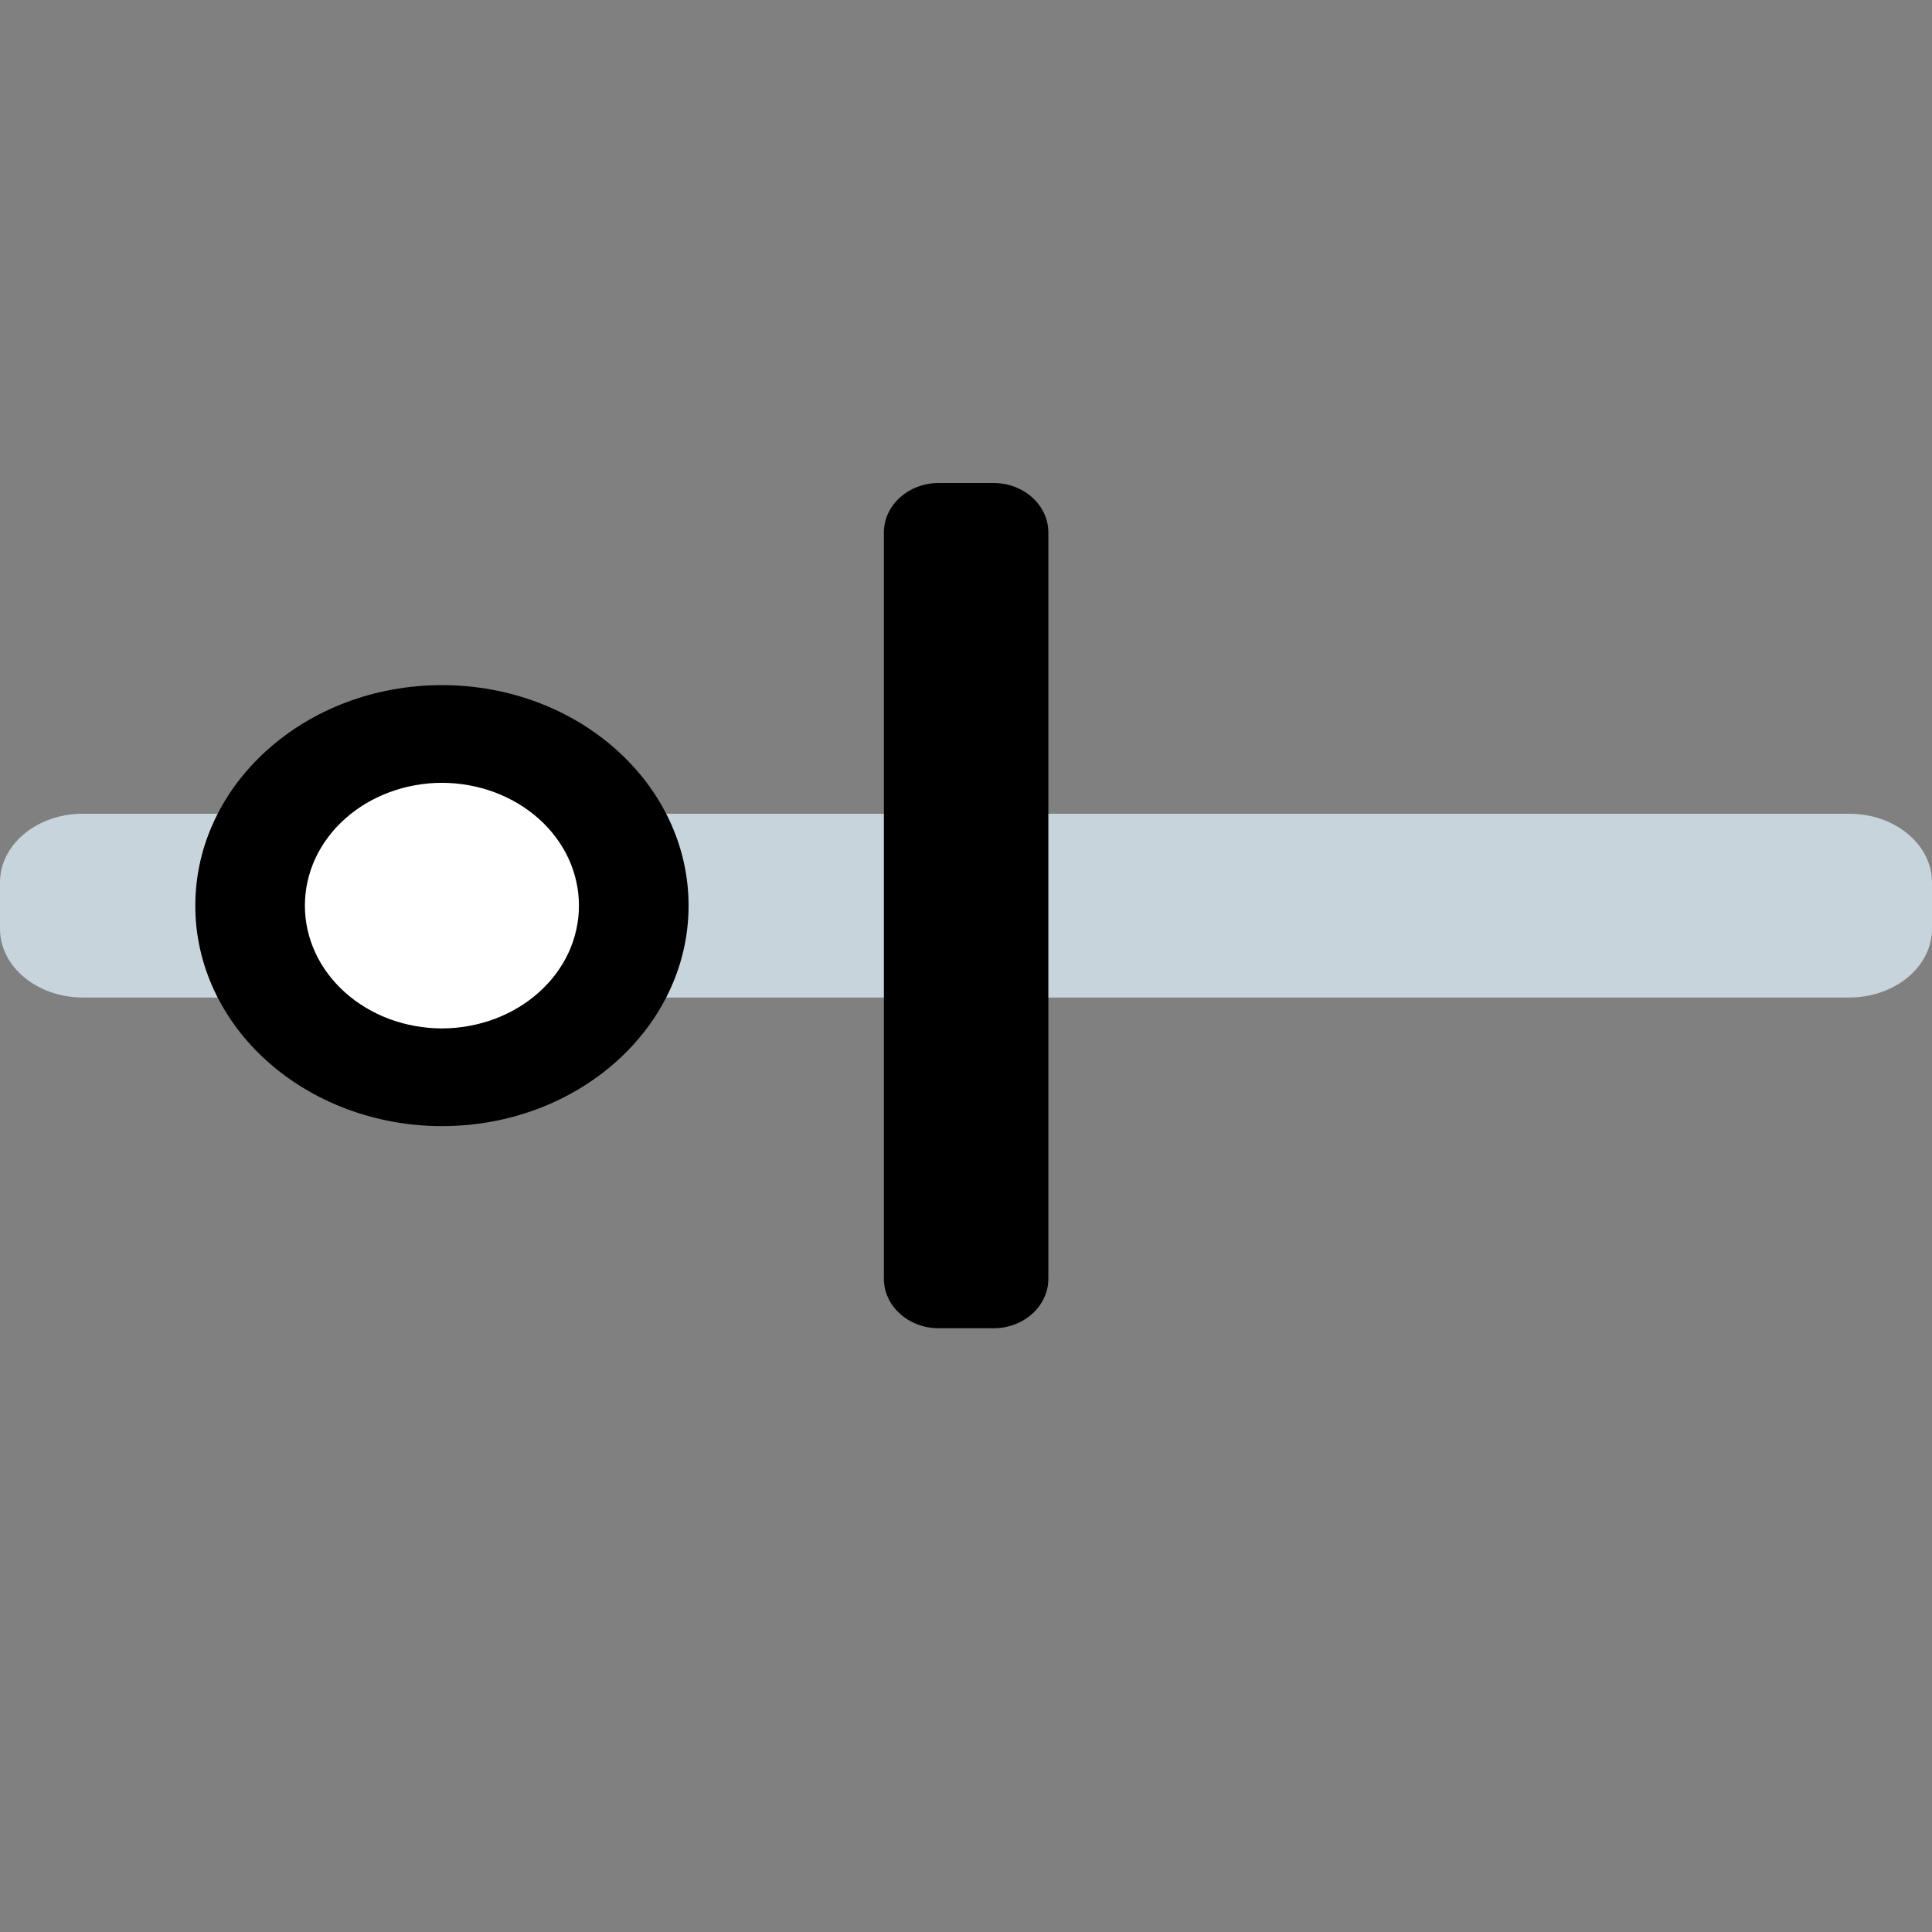 <svg width="32" height="32" viewBox="0 0 32 32" fill="none" xmlns="http://www.w3.org/2000/svg">
    <rect x="0" y="0" width="32" height="32" fill="#808080" stroke="none"/>
    <path
        d="M0 14.615C0 13.987 0.614 13.478 1.371 13.478H30.629C31.386 13.478 32 13.987 32 14.615V15.384C32 16.012 31.386 16.522 30.629 16.522H1.371C0.614 16.521 0 16.012 0 15.384V14.615Z"
        fill="#C7D4DB" />
    <path
        d="M10.043 15.001C10.043 16.345 8.823 17.435 7.319 17.435C6.596 17.435 5.903 17.178 5.392 16.721C4.882 16.265 4.595 15.646 4.596 15.001C4.596 13.656 5.815 12.566 7.319 12.566C7.677 12.566 8.031 12.629 8.362 12.752C8.692 12.874 8.993 13.054 9.246 13.28C9.499 13.506 9.699 13.774 9.836 14.069C9.973 14.365 10.043 14.681 10.043 15.001Z"
        fill="white" />
    <path fill-rule="evenodd" clip-rule="evenodd"
        d="M7.32 12.966C7.021 12.966 6.725 13.02 6.45 13.122C6.174 13.225 5.924 13.374 5.713 13.563C5.502 13.752 5.335 13.976 5.221 14.223C5.108 14.469 5.05 14.733 5.05 15C5.05 15.267 5.108 15.531 5.222 15.777C5.335 16.023 5.502 16.247 5.713 16.436C5.924 16.625 6.174 16.775 6.45 16.878C6.725 16.98 7.021 17.033 7.32 17.034C7.618 17.033 7.914 16.98 8.189 16.878C8.465 16.775 8.715 16.625 8.926 16.436C9.137 16.247 9.304 16.023 9.418 15.777C9.531 15.531 9.589 15.267 9.589 15C9.589 14.733 9.531 14.469 9.418 14.223C9.304 13.976 9.137 13.752 8.926 13.563C8.716 13.374 8.465 13.225 8.19 13.122C7.914 13.02 7.618 12.966 7.32 12.966ZM3.235 15C3.235 12.986 5.06 11.348 7.32 11.348C9.579 11.348 11.405 12.986 11.405 15C11.405 17.014 9.579 18.652 7.32 18.652C6.783 18.652 6.251 18.557 5.755 18.373C5.259 18.189 4.809 17.92 4.43 17.581C4.05 17.242 3.75 16.84 3.544 16.397C3.339 15.954 3.234 15.479 3.235 15Z"
        fill="black" />
    <path
        d="M14.64 8.82C14.64 8.368 15.047 8 15.549 8H16.456C16.958 8 17.364 8.368 17.364 8.82V21.18C17.364 21.633 16.958 22 16.456 22H15.549C15.047 22 14.64 21.632 14.64 21.18V8.82Z"
        fill="black" />
</svg>